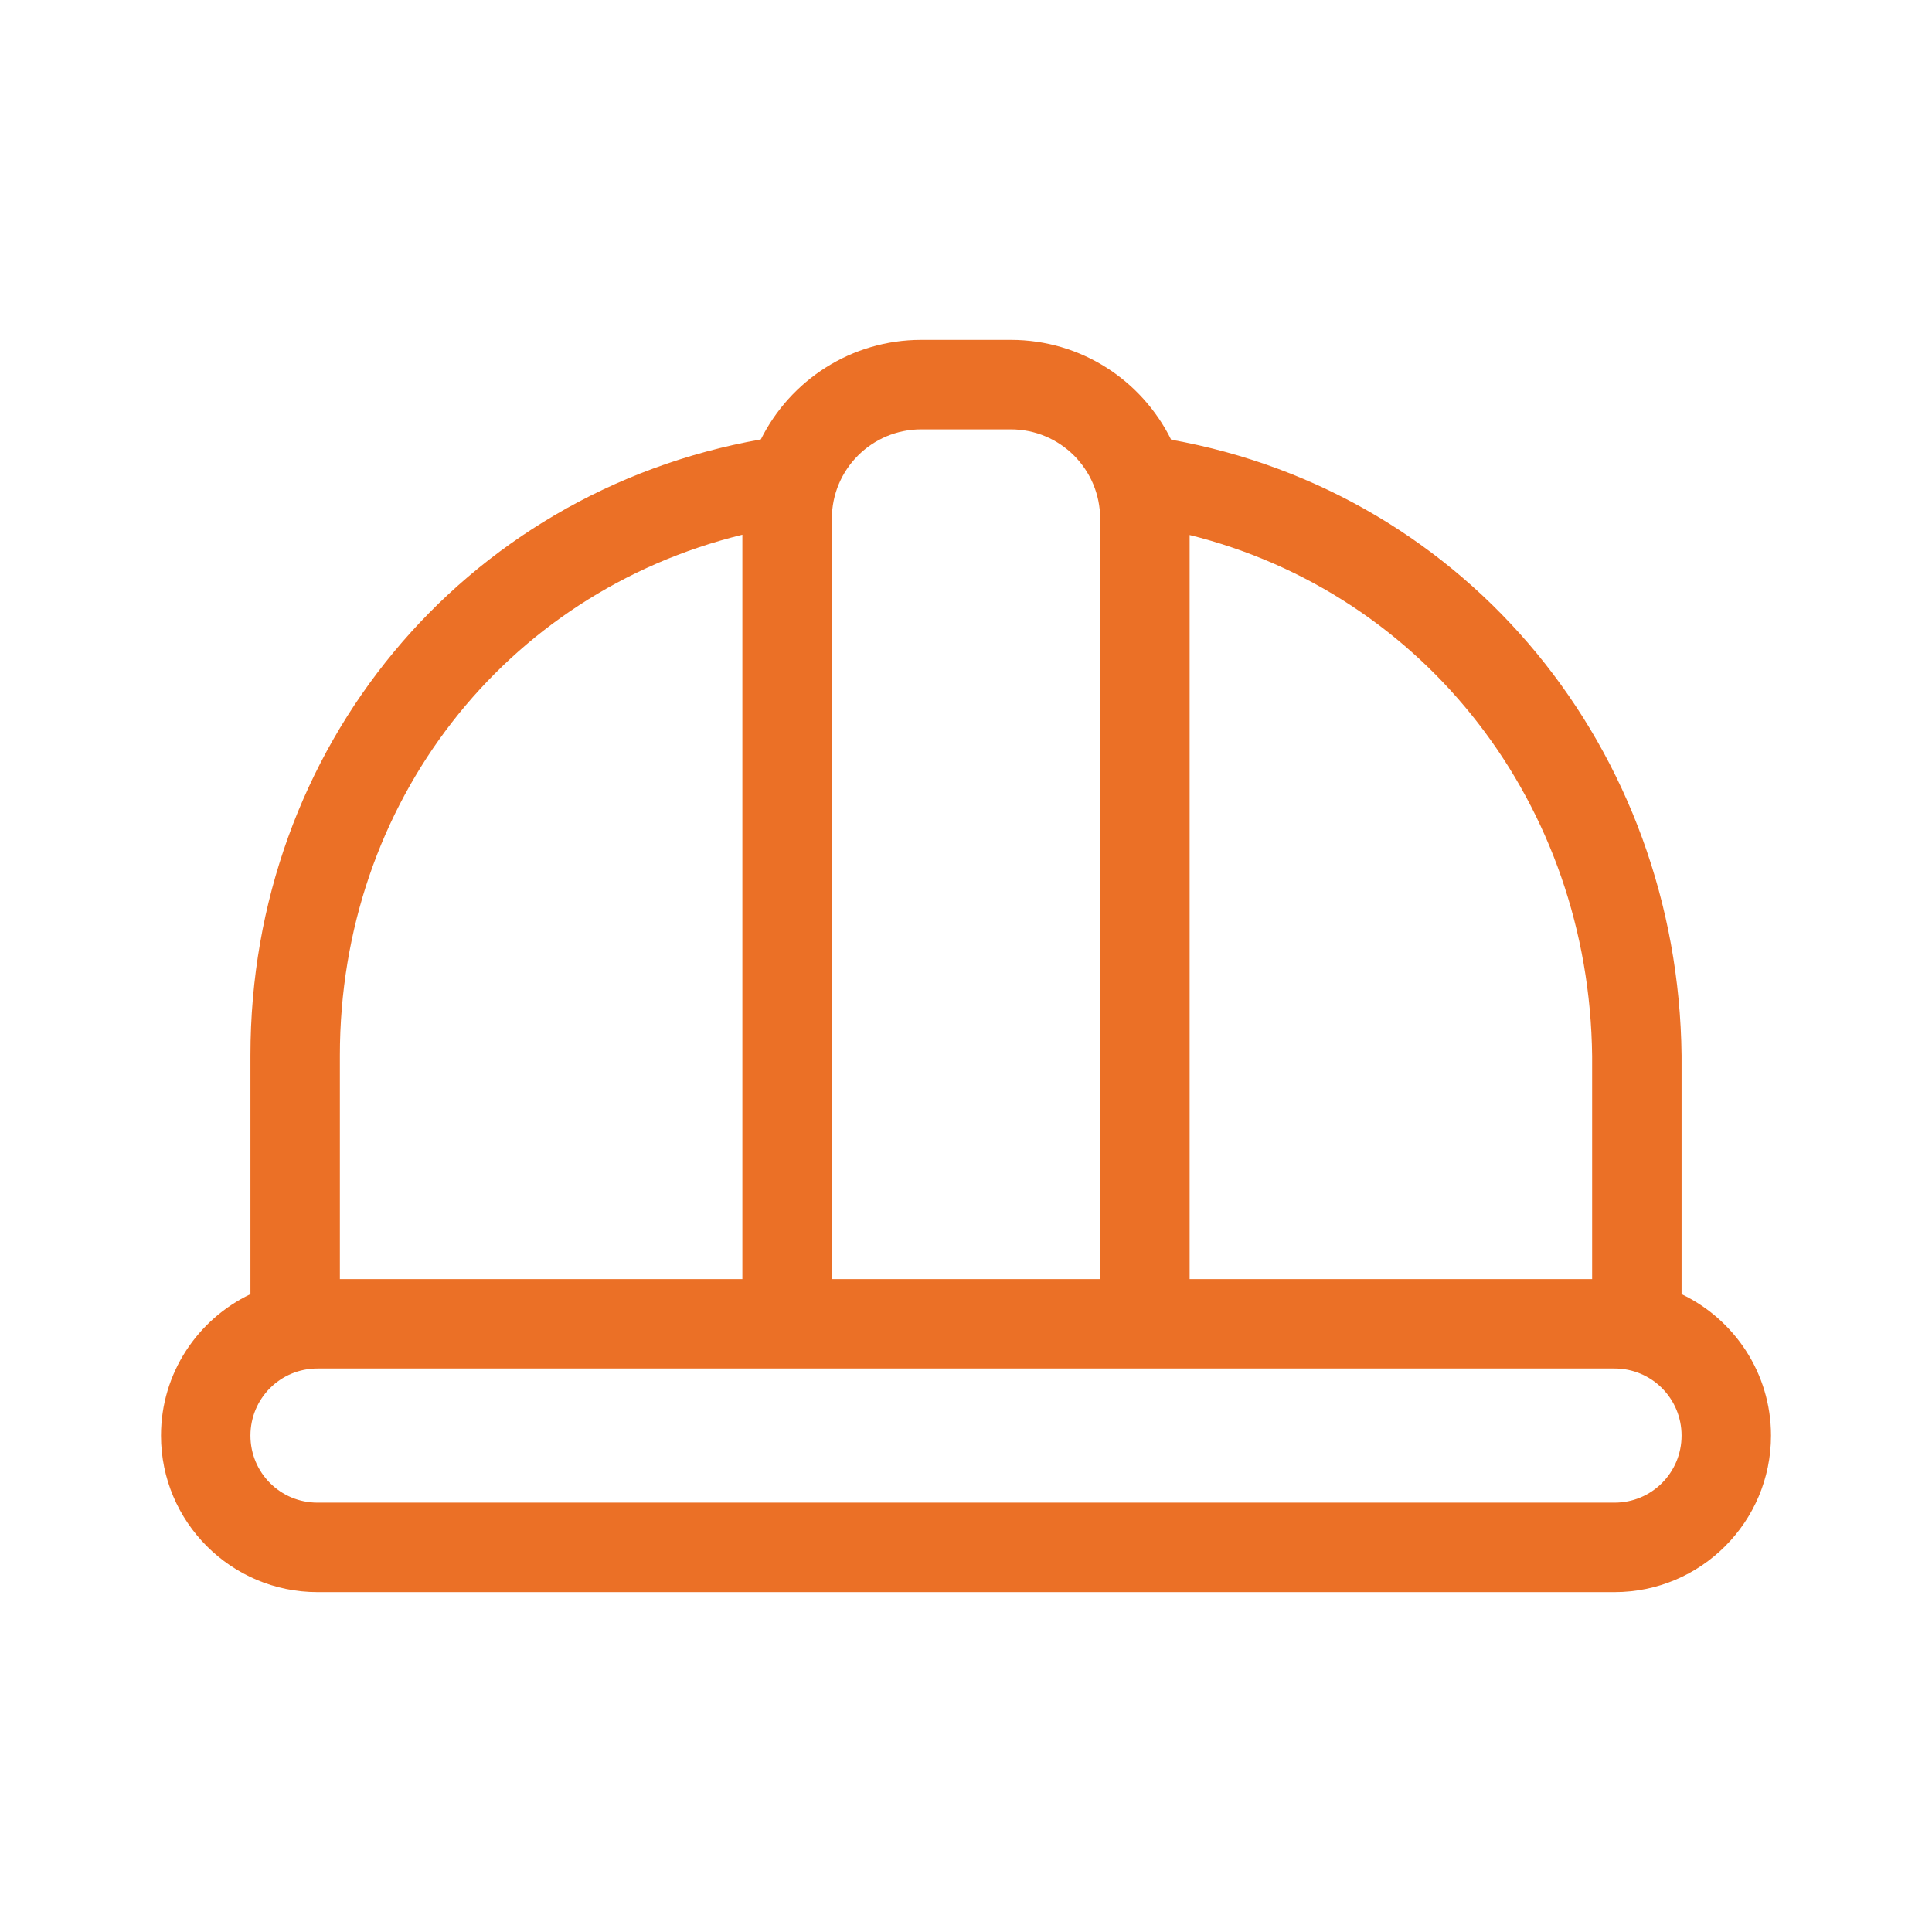 <svg width="48" height="48" viewBox="0 0 48 48" fill="none" xmlns="http://www.w3.org/2000/svg">
<path d="M25.111 10.667C26.34 10.667 27.333 11.66 27.333 12.889V31.778H20.667V12.889C20.667 11.66 21.66 10.667 22.889 10.667H25.111ZM29.556 31.778V13.292C35.417 14.75 39.486 20 39.556 26.236V31.778H29.556ZM41.778 32.153V26.222C41.694 18.653 36.493 12.25 29.097 10.924C28.368 9.451 26.861 8.444 25.111 8.444H22.889C21.146 8.444 19.632 9.451 18.903 10.917C11.493 12.236 6.222 18.583 6.222 26.222V32.153C4.91 32.778 4 34.118 4 35.667C4 37.812 5.743 39.556 7.889 39.556H40.111C42.257 39.556 44 37.812 44 35.667C44 34.118 43.09 32.778 41.778 32.153ZM40.111 34C41.035 34 41.778 34.743 41.778 35.667C41.778 36.59 41.035 37.333 40.111 37.333H7.889C6.965 37.333 6.222 36.59 6.222 35.667C6.222 34.743 6.965 34 7.889 34H40.111ZM8.444 31.778V26.222C8.444 19.951 12.542 14.729 18.444 13.285V31.778H8.444Z" fill="#EB7026"/>
</svg>
